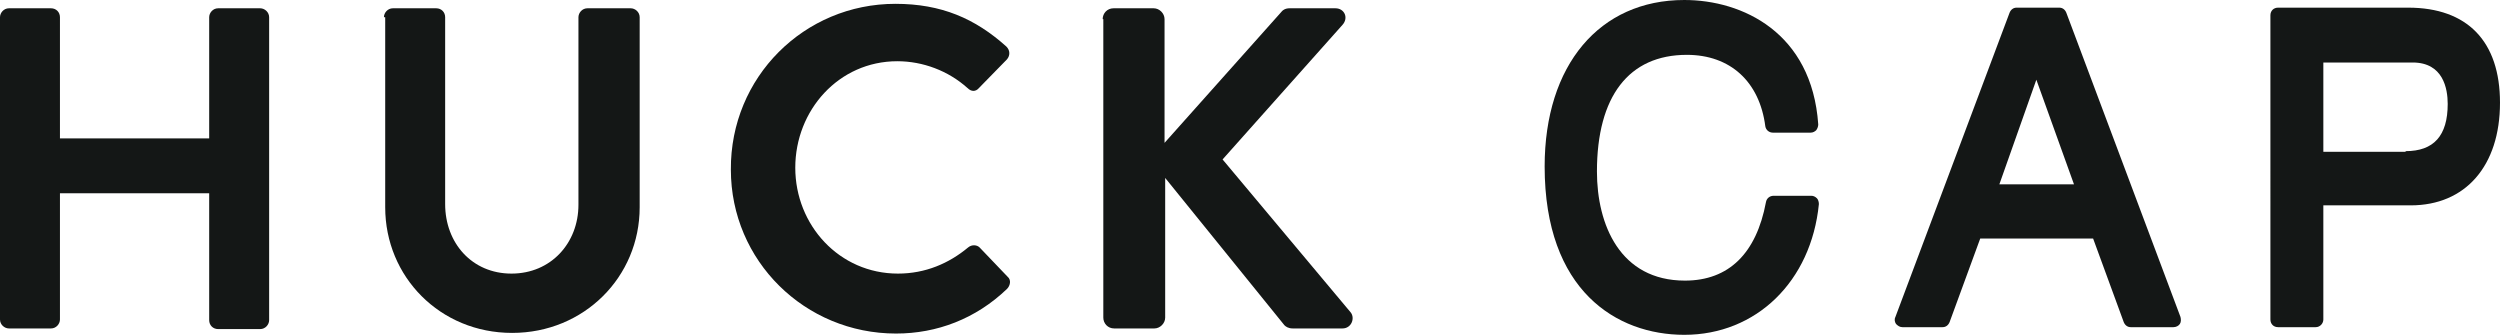 <?xml version="1.0" encoding="utf-8"?>
<!-- Generator: Adobe Illustrator 27.8.1, SVG Export Plug-In . SVG Version: 6.00 Build 0)  -->
<svg version="1.1" id="レイヤー_1" xmlns="http://www.w3.org/2000/svg" xmlns:xlink="http://www.w3.org/1999/xlink" x="0px"
	 y="0px" viewBox="0 0 392 52.5" style="enable-background:new 0 0 392 52.5;" xml:space="preserve">
<style type="text/css">
	.st0{fill:#141716;}
</style>
<path class="st0" d="M0,2.7c0-0.7,0.6-1.4,1.4-1.4H8c0.8,0,1.4,0.6,1.4,1.4v19h23.4v-19c0-0.7,0.6-1.4,1.4-1.4h6.6
	c0.7,0,1.4,0.6,1.4,1.4v47.5c0,0.7-0.6,1.4-1.4,1.4h-6.6c-0.8,0-1.4-0.6-1.4-1.4V30.3H9.4v19.8c0,0.7-0.6,1.4-1.4,1.4H1.4
	c-0.7,0-1.4-0.6-1.4-1.4V2.7z"/>
<path class="st0" d="M60.2,2.7c0-0.7,0.6-1.4,1.4-1.4h6.8c0.8,0,1.4,0.6,1.4,1.4V32c0,6.1,4.2,10.9,10.4,10.9
	c6.2,0,10.5-4.8,10.5-10.8V2.7c0-0.7,0.6-1.4,1.4-1.4h6.8c0.7,0,1.4,0.6,1.4,1.4v29.8c0,10.9-8.7,19.7-20,19.7
	c-11.3,0-19.9-8.8-19.9-19.7V2.7z"/>
<path class="st0" d="M140.4,0.6c7.2,0,12.5,2.3,17.4,6.7c0.6,0.6,0.6,1.4,0.1,2l-4.4,4.5c-0.5,0.6-1.2,0.6-1.8,0
	c-3-2.7-7-4.2-11-4.2c-9.2,0-16,7.7-16,16.7c0,9,6.9,16.6,16.1,16.6c4.3,0,8-1.6,11-4.1c0.6-0.5,1.4-0.4,1.8,0l4.4,4.6
	c0.6,0.5,0.4,1.4-0.1,1.9c-4.9,4.7-11,7-17.4,7c-14.3,0-25.9-11.4-25.9-25.7C114.5,12.1,126.1,0.6,140.4,0.6"/>
<path class="st0" d="M172.9,3c0-0.9,0.7-1.7,1.7-1.7h6.3c0.9,0,1.7,0.8,1.7,1.7v19.4L200.8,2c0.3-0.4,0.7-0.7,1.4-0.7h7.2
	c1.4,0,2.1,1.5,1.1,2.6L191.7,25l20.1,24c0.7,0.9,0.1,2.5-1.3,2.5h-7.8c-0.7,0-1.1-0.3-1.3-0.5l-18.7-23.1v21.9
	c0,0.9-0.8,1.7-1.7,1.7h-6.3c-1,0-1.7-0.8-1.7-1.7V3z"/>
<path class="st0" d="M264.1,52.5c-10.6,0-21.9-6.9-21.9-26.4c0-15.9,8.6-26.1,21.9-26.1c9.1,0,20,5.1,21,19.5c0,0.3-0.1,0.6-0.3,0.9
	c-0.2,0.2-0.5,0.4-0.9,0.4H278c-0.6,0-1.1-0.4-1.2-1c-0.9-7-5.5-11.2-12.3-11.2c-9.1,0-14.1,6.5-14.1,18.3c0,8.3,3.6,17.1,13.8,17.1
	c6.9,0,11.2-4.3,12.7-12.3c0.1-0.6,0.6-1,1.2-1h5.9c0.3,0,0.6,0.1,0.9,0.4c0.2,0.2,0.3,0.6,0.3,0.9C284,44.1,275.4,52.5,264.1,52.5"
	/>
<path class="st0" d="M334.1,51.3c-0.5,0-0.9-0.3-1.1-0.8l-4.8-13.1h-17.7l-4.8,13.1c-0.2,0.5-0.6,0.8-1.1,0.8h-6.3
	c-0.4,0-0.7-0.2-1-0.5c-0.2-0.3-0.3-0.7-0.1-1.1L315.1,2c0.2-0.5,0.6-0.8,1.1-0.8h6.7c0.5,0,0.9,0.3,1.1,0.8l17.9,47.7
	c0.1,0.4,0.1,0.8-0.1,1.1c-0.2,0.3-0.6,0.5-1,0.5H334.1z M325.2,28.9l-5.9-16.4l-5.8,16.4H325.2z"/>
<path class="st0" d="M357.2,51.3c-0.7,0-1.2-0.5-1.2-1.2V2.4c0-0.7,0.5-1.2,1.2-1.2h20.4c9.3,0,14.4,5.3,14.4,14.9
	c0,9.9-5.4,16.1-14,16.1h-13.7v17.9c0,0.6-0.5,1.2-1.2,1.2H357.2z M377.2,23.7c4.4,0,6.6-2.4,6.6-7.4c0-2.4-0.7-6.5-5.5-6.5h-14v14
	H377.2z"/>
</svg>
